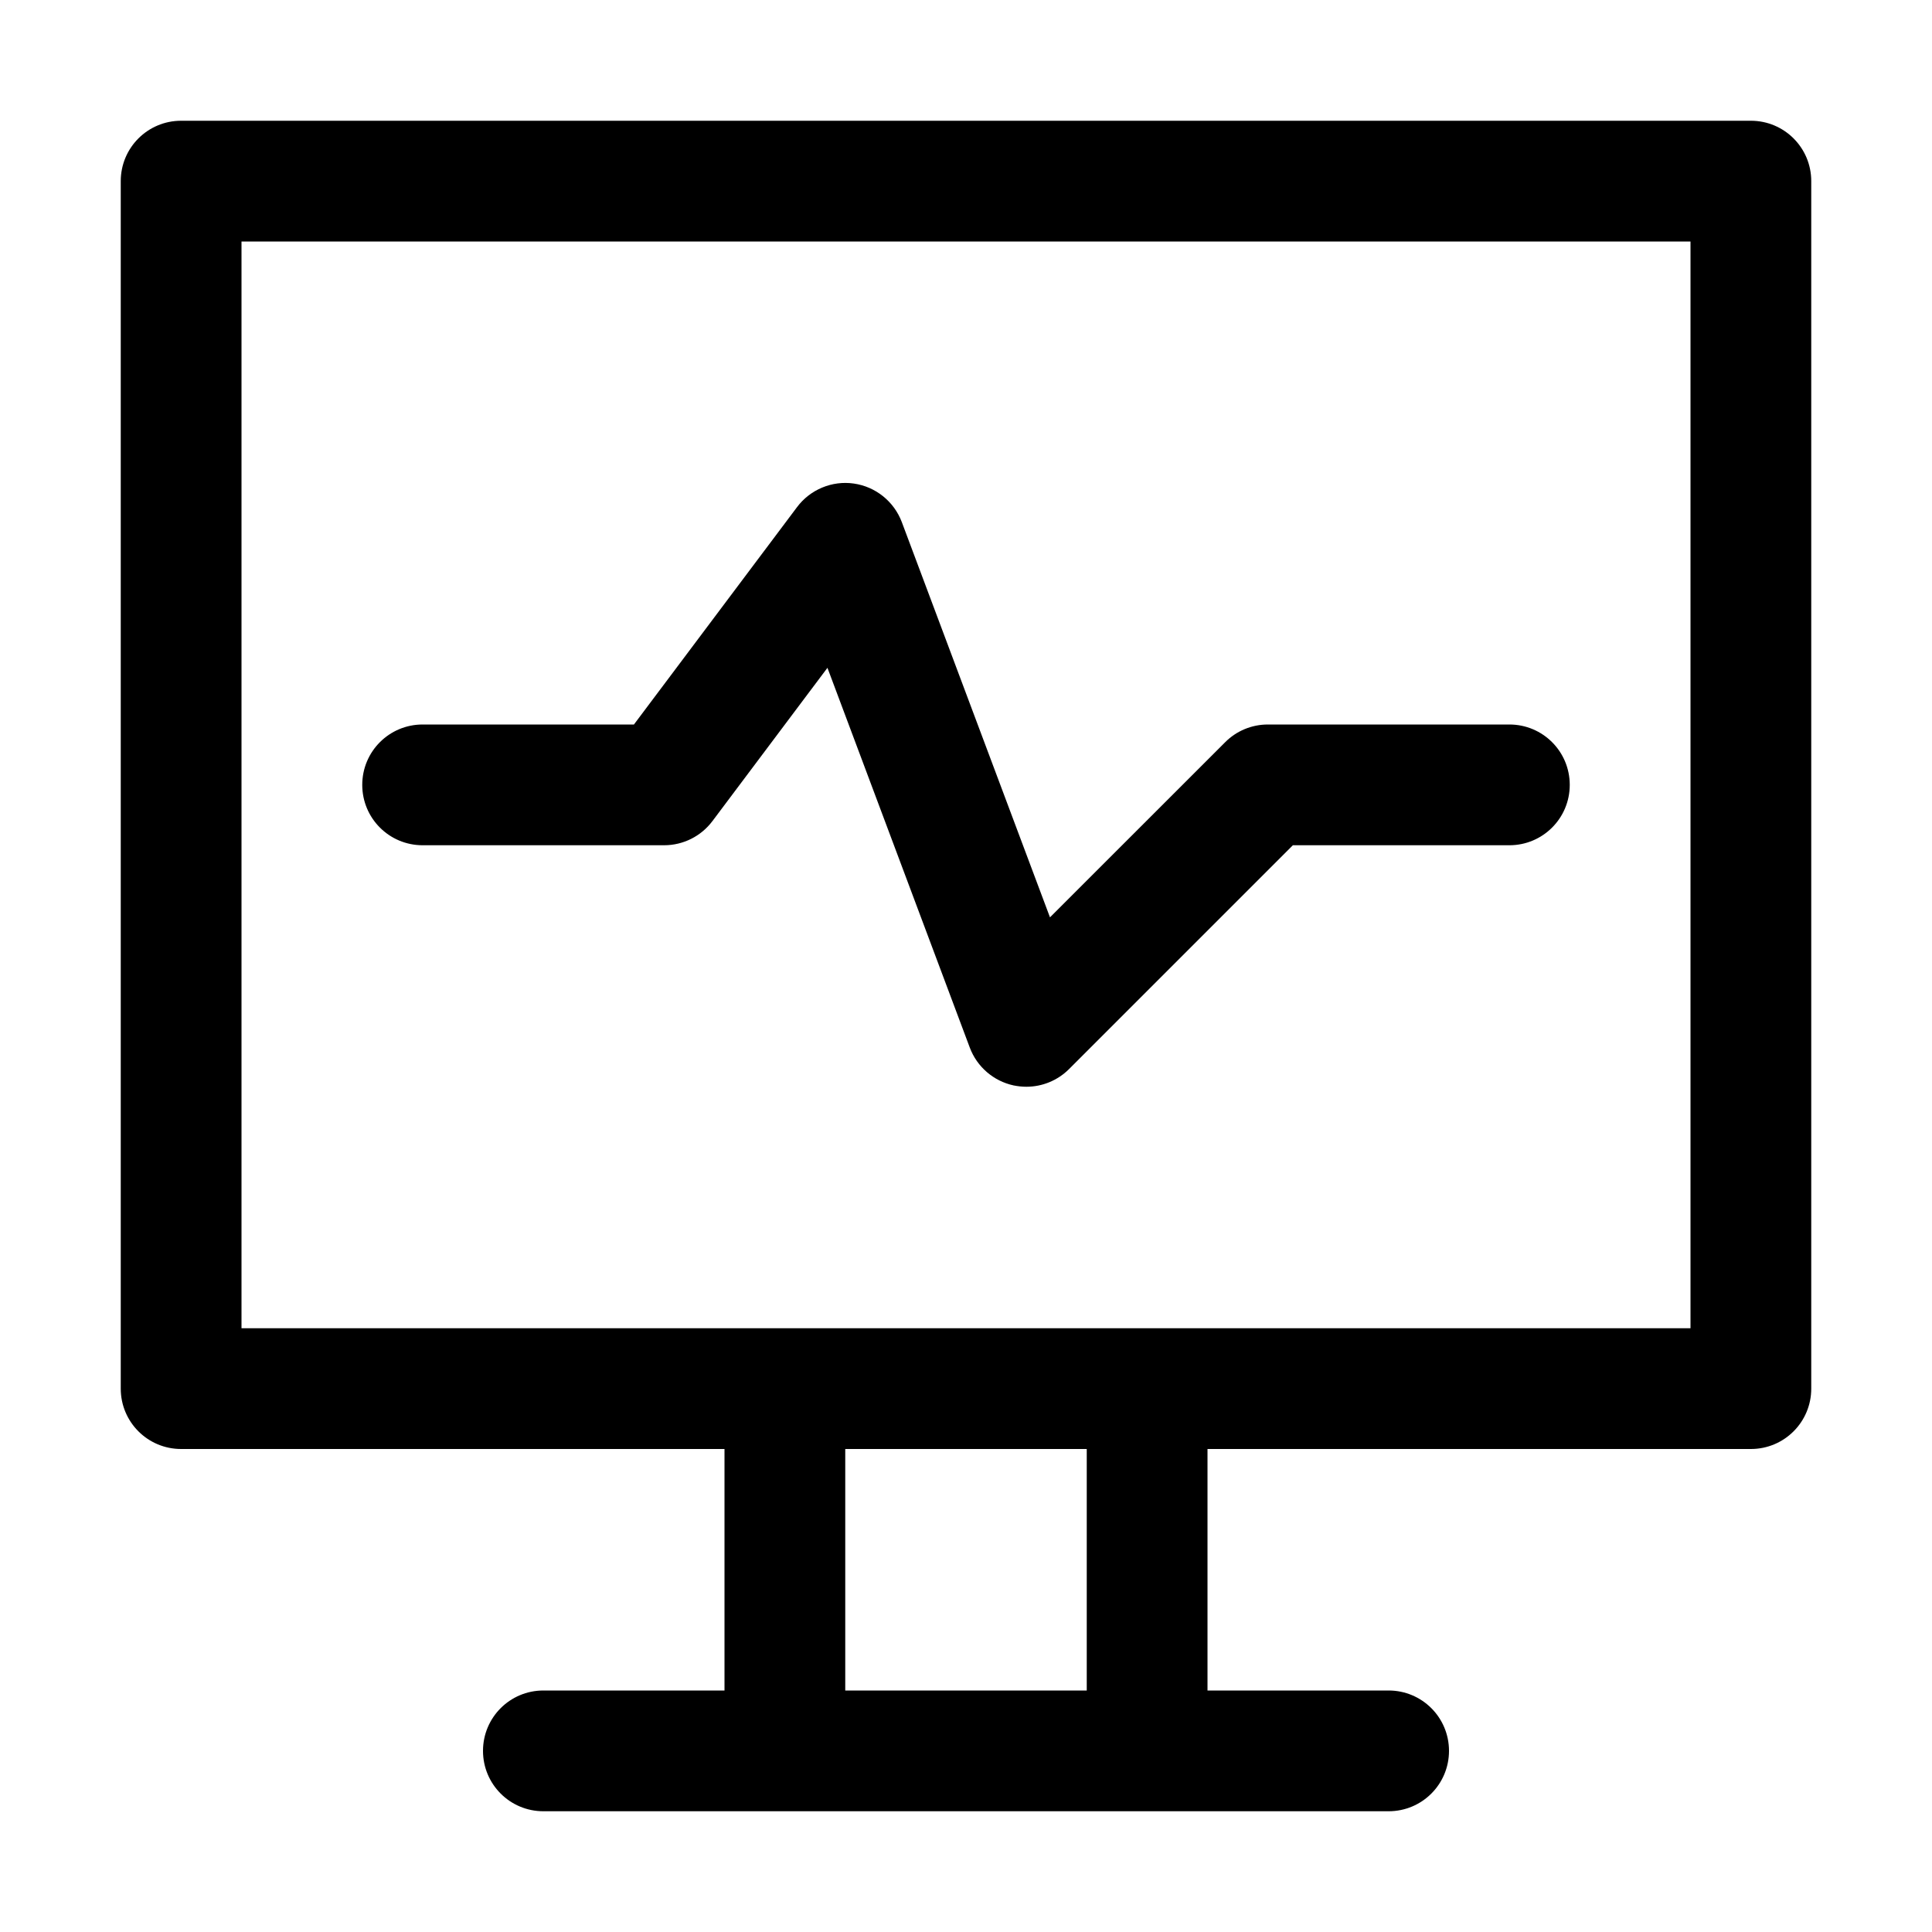 <?xml version="1.0" ?><svg style="enable-background:new 0 0 32 32;" version="1.1" viewBox="0 0 32 32" xml:space="preserve" xmlns="http://www.w3.org/2000/svg" xmlns:xlink="http://www.w3.org/1999/xlink"><g id="Guides"/><g id="_x32_0"/><g id="_x31_9"/><g id="_x31_8"/><g id="_x31_7"/><g id="_x31_6"/><g id="_x31_5"/><g id="_x31_4"/><g id="_x31_3"/><g id="_x31_2"/><g id="_x31_1"/><g id="_x31_0"/><g id="_x30_9"/><g id="_x30_8"/><g id="_x30_7"/><g id="_x30_6"/><g id="_x30_5"/><g id="_x30_4"/><g id="_x30_3"/><g id="_x30_2"/><g id="_x30_1"><g><path d="M29,2H3C2.447,2,2,2.447,2,3v20c0,0.553,0.447,1,1,1h9v4H9c-0.553,0-1,0.447-1,1s0.447,1,1,1    h4h6h4c0.553,0,1-0.447,1-1s-0.447-1-1-1h-3v-4h9c0.553,0,1-0.447,1-1V3C30,2.447,29.553,2,29,2z     M18,28h-4v-4h4V28z M28,22h-9h-6H4V4h24V22z"/><path d="M7,14h4c0.314,0,0.611-0.148,0.8-0.4l1.905-2.539l2.358,6.291    c0.119,0.318,0.393,0.554,0.725,0.626C16.858,17.992,16.93,18,17,18    c0.263,0,0.518-0.104,0.707-0.293L21.414,14H25c0.553,0,1-0.447,1-1s-0.447-1-1-1h-4    c-0.266,0-0.52,0.105-0.707,0.293l-2.902,2.901l-2.454-6.546    c-0.129-0.342-0.433-0.587-0.795-0.639c-0.36-0.052-0.723,0.099-0.941,0.391    L10.5,12H7c-0.553,0-1,0.447-1,1S6.447,14,7,14z"/></g></g></svg>